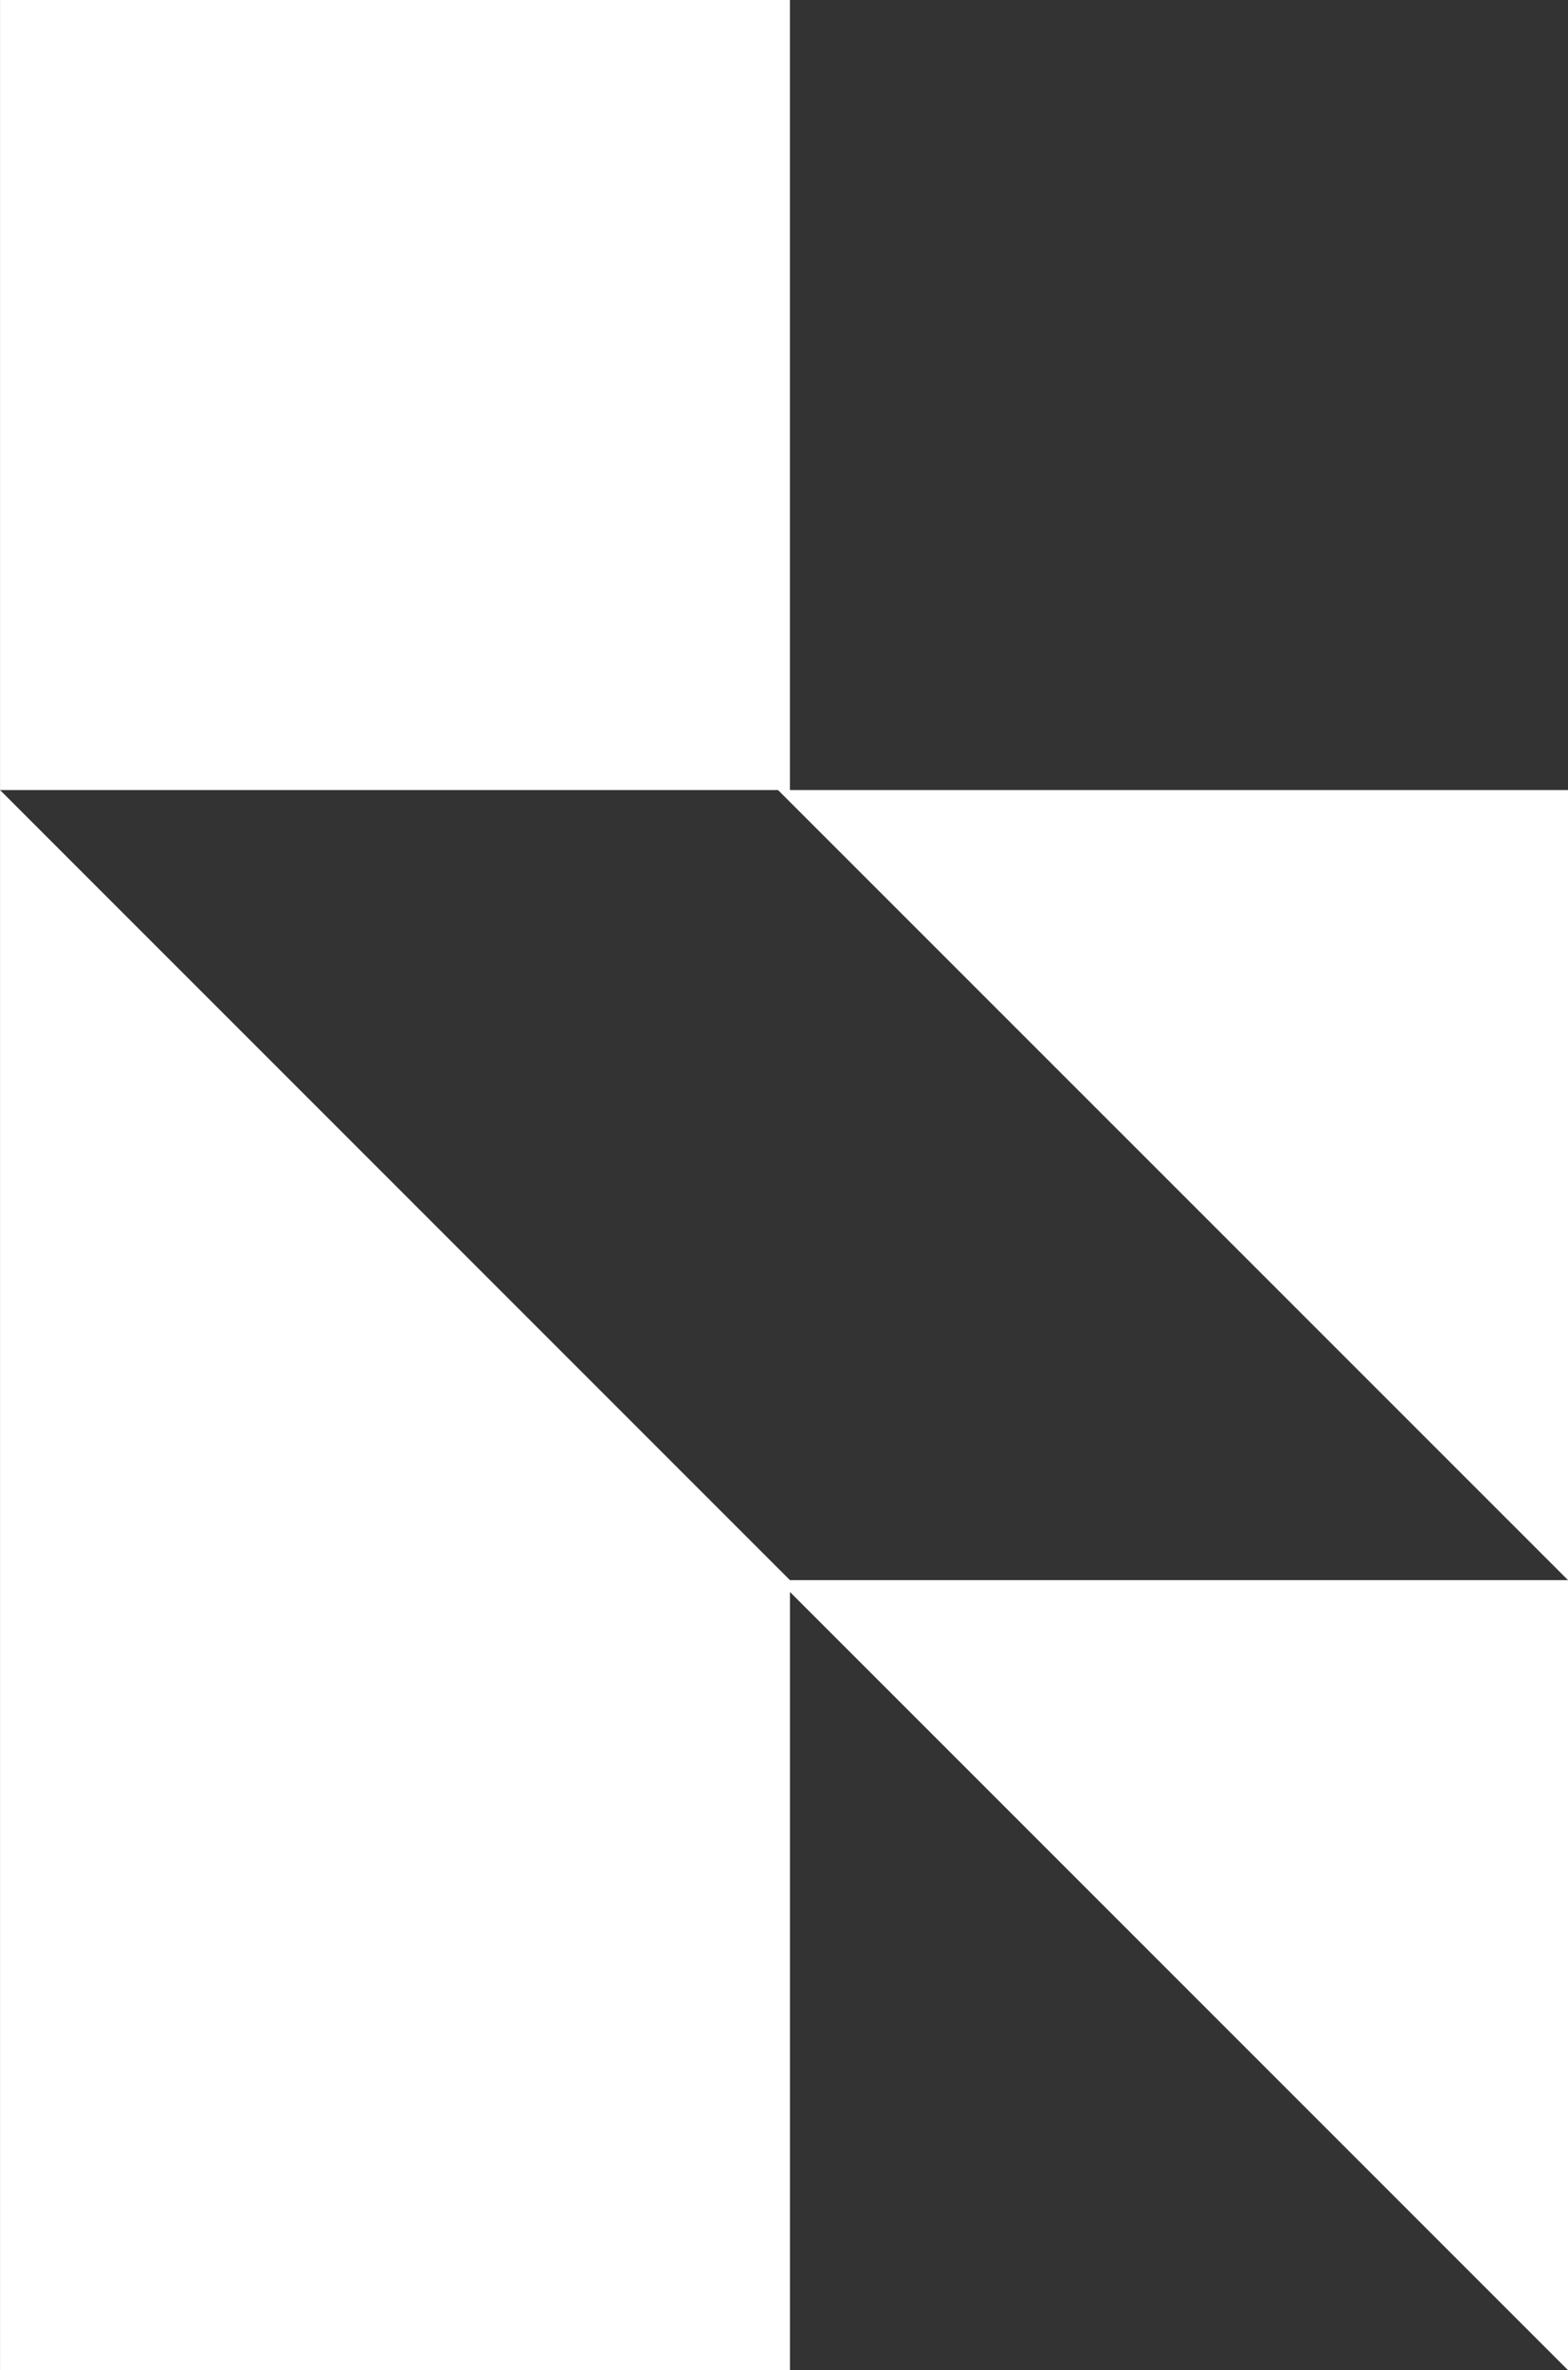 <svg xmlns="http://www.w3.org/2000/svg" id="prefix__Group_19364" width="117.901" height="178.185" data-name="Group 19364" viewBox="0 0 117.901 178.185">
    <rect x="0" y="0" width="117.901" height="178.185" fill="#333333" stroke="none"/>
    <defs>
        <style>
            .prefix__cls-1{fill:#fff}
        </style>
    </defs>
    <path id="prefix__Path_17714" d="M476.792 557.763v-59.4H417.4v59.4h58.5l59.4 59.395v-59.395z" class="prefix__cls-1" data-name="Path 17714" transform="translate(-417.397 -498.368)"/>
    <path id="prefix__Path_17715" d="M417.4 555.449v118.79h59.395v-58.506l58.505 58.505v-59.394h-58.508z" class="prefix__cls-1" data-name="Path 17715" transform="translate(-417.397 -496.054)"/>
</svg>
